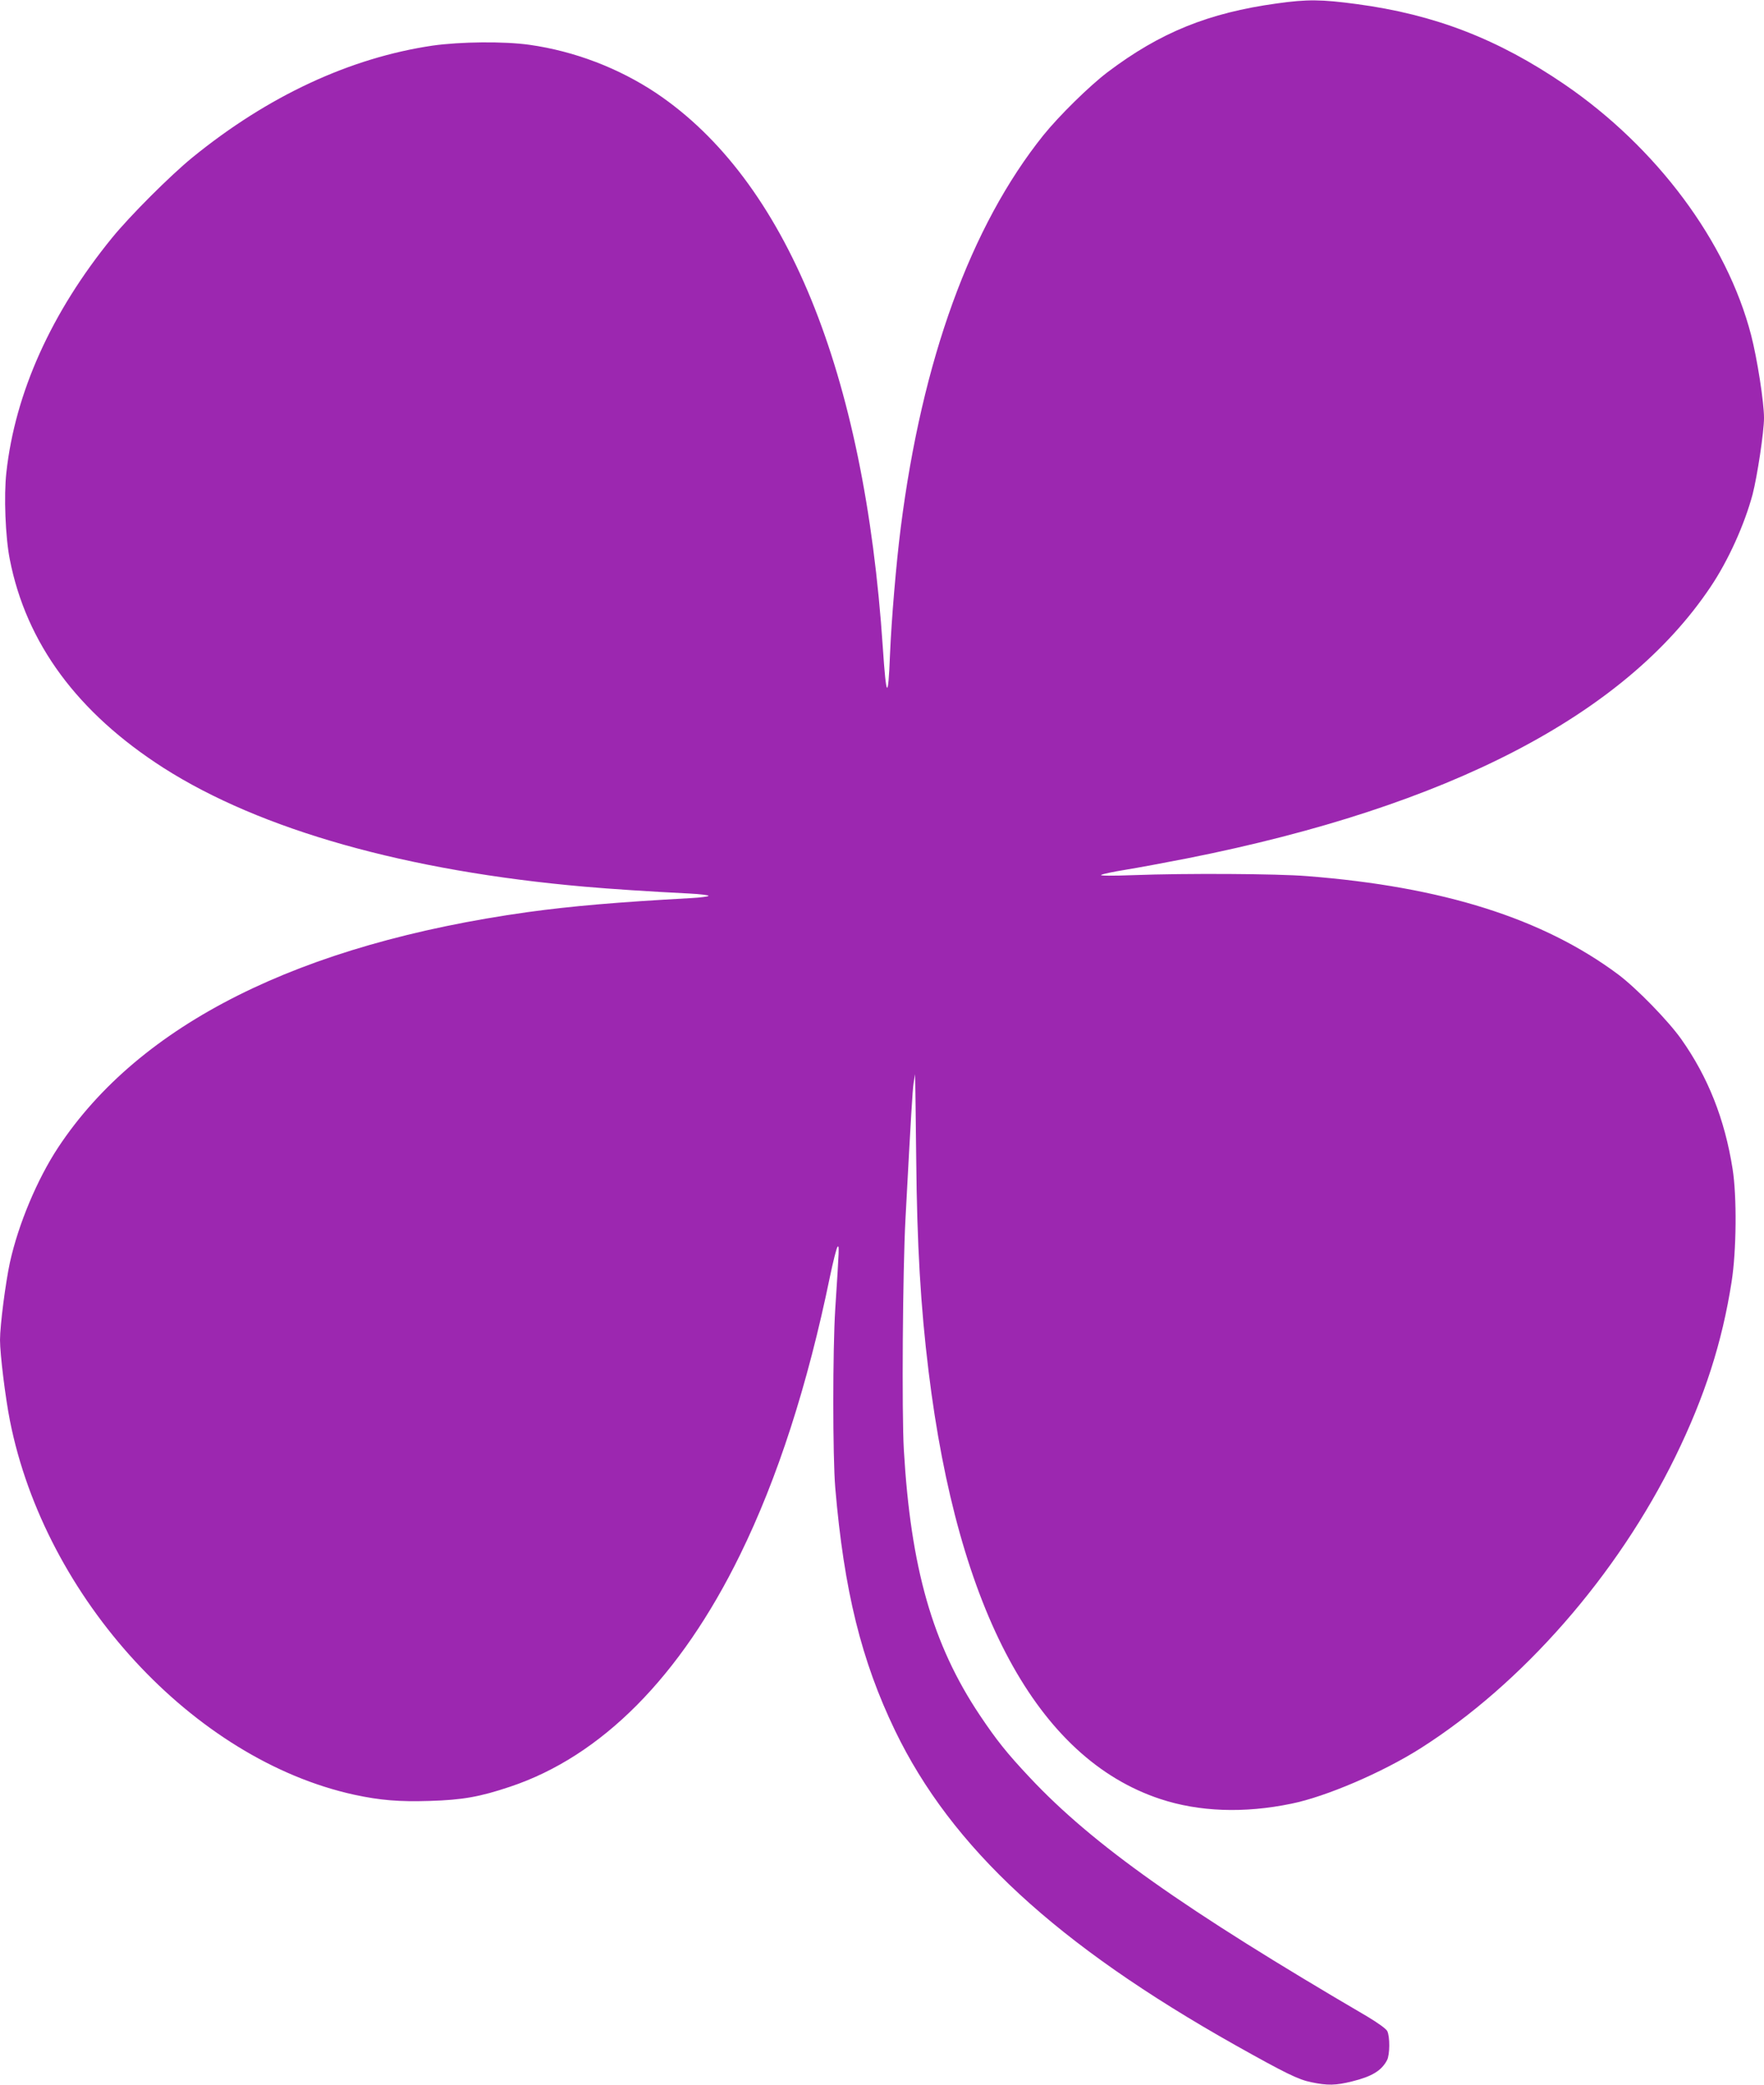 <?xml version="1.0" standalone="no"?>
<!DOCTYPE svg PUBLIC "-//W3C//DTD SVG 20010904//EN"
 "http://www.w3.org/TR/2001/REC-SVG-20010904/DTD/svg10.dtd">
<svg version="1.0" xmlns="http://www.w3.org/2000/svg"
 width="1083pt" height="1280pt" viewBox="0 0 1083 1280"
 preserveAspectRatio="xMidYMid meet">
<g transform="translate(0,1280) scale(0.1,-0.1)"
fill="#9c27b0" stroke="none">
<path d="M7840 12779 c-421 -58 -717 -178 -1040 -422 -112 -85 -298 -268 -394
-387 -447 -558 -745 -1379 -876 -2410 -28 -220 -57 -565 -66 -780 -11 -283
-23 -271 -44 45 -113 1692 -595 2869 -1392 3404 -230 153 -501 257 -778 296
-156 22 -424 19 -594 -5 -508 -75 -1012 -310 -1475 -687 -136 -111 -383 -358
-493 -493 -373 -458 -595 -951 -649 -1441 -16 -144 -6 -396 21 -533 101 -516
416 -942 943 -1280 597 -381 1491 -634 2587 -730 160 -14 402 -30 643 -42 64
-3 117 -10 117 -14 0 -4 -48 -11 -107 -14 -455 -25 -733 -49 -1003 -86 -1402
-196 -2382 -687 -2883 -1445 -128 -194 -244 -470 -296 -705 -27 -125 -61 -387
-61 -477 0 -87 33 -355 61 -496 216 -1090 1127 -2080 2114 -2296 158 -34 275
-44 463 -38 201 6 308 25 493 87 561 187 1046 675 1413 1425 229 467 414 1039
551 1705 20 96 41 179 47 185 11 11 11 2 -14 -380 -16 -251 -16 -908 0 -1100
54 -632 160 -1060 367 -1490 347 -719 992 -1314 2092 -1933 303 -170 384 -210
463 -226 100 -21 151 -20 251 5 122 30 181 66 215 131 17 33 18 144 1 178 -7
14 -57 50 -122 89 -1128 660 -1686 1055 -2074 1469 -140 149 -202 227 -306
382 -290 434 -424 904 -466 1630 -13 225 -7 1097 10 1415 35 655 43 786 50
835 l9 55 1 -50 c1 -27 3 -239 6 -470 5 -529 27 -907 76 -1305 180 -1472 669
-2376 1422 -2625 239 -79 515 -89 805 -29 213 43 559 192 790 338 627 397
1211 1064 1567 1791 181 370 288 703 346 1075 30 189 33 526 6 694 -48 305
-151 564 -315 796 -80 113 -275 313 -387 397 -461 344 -1077 539 -1910 604
-183 15 -747 18 -1065 6 -133 -5 -209 -4 -200 1 8 6 76 20 150 32 74 12 247
44 384 71 1600 318 2682 880 3208 1666 109 162 208 382 258 568 29 113 70 384
70 469 0 97 -42 365 -79 508 -149 575 -580 1153 -1146 1540 -409 279 -797 429
-1276 493 -216 29 -304 30 -489 4z"/>
</g>
</svg>
